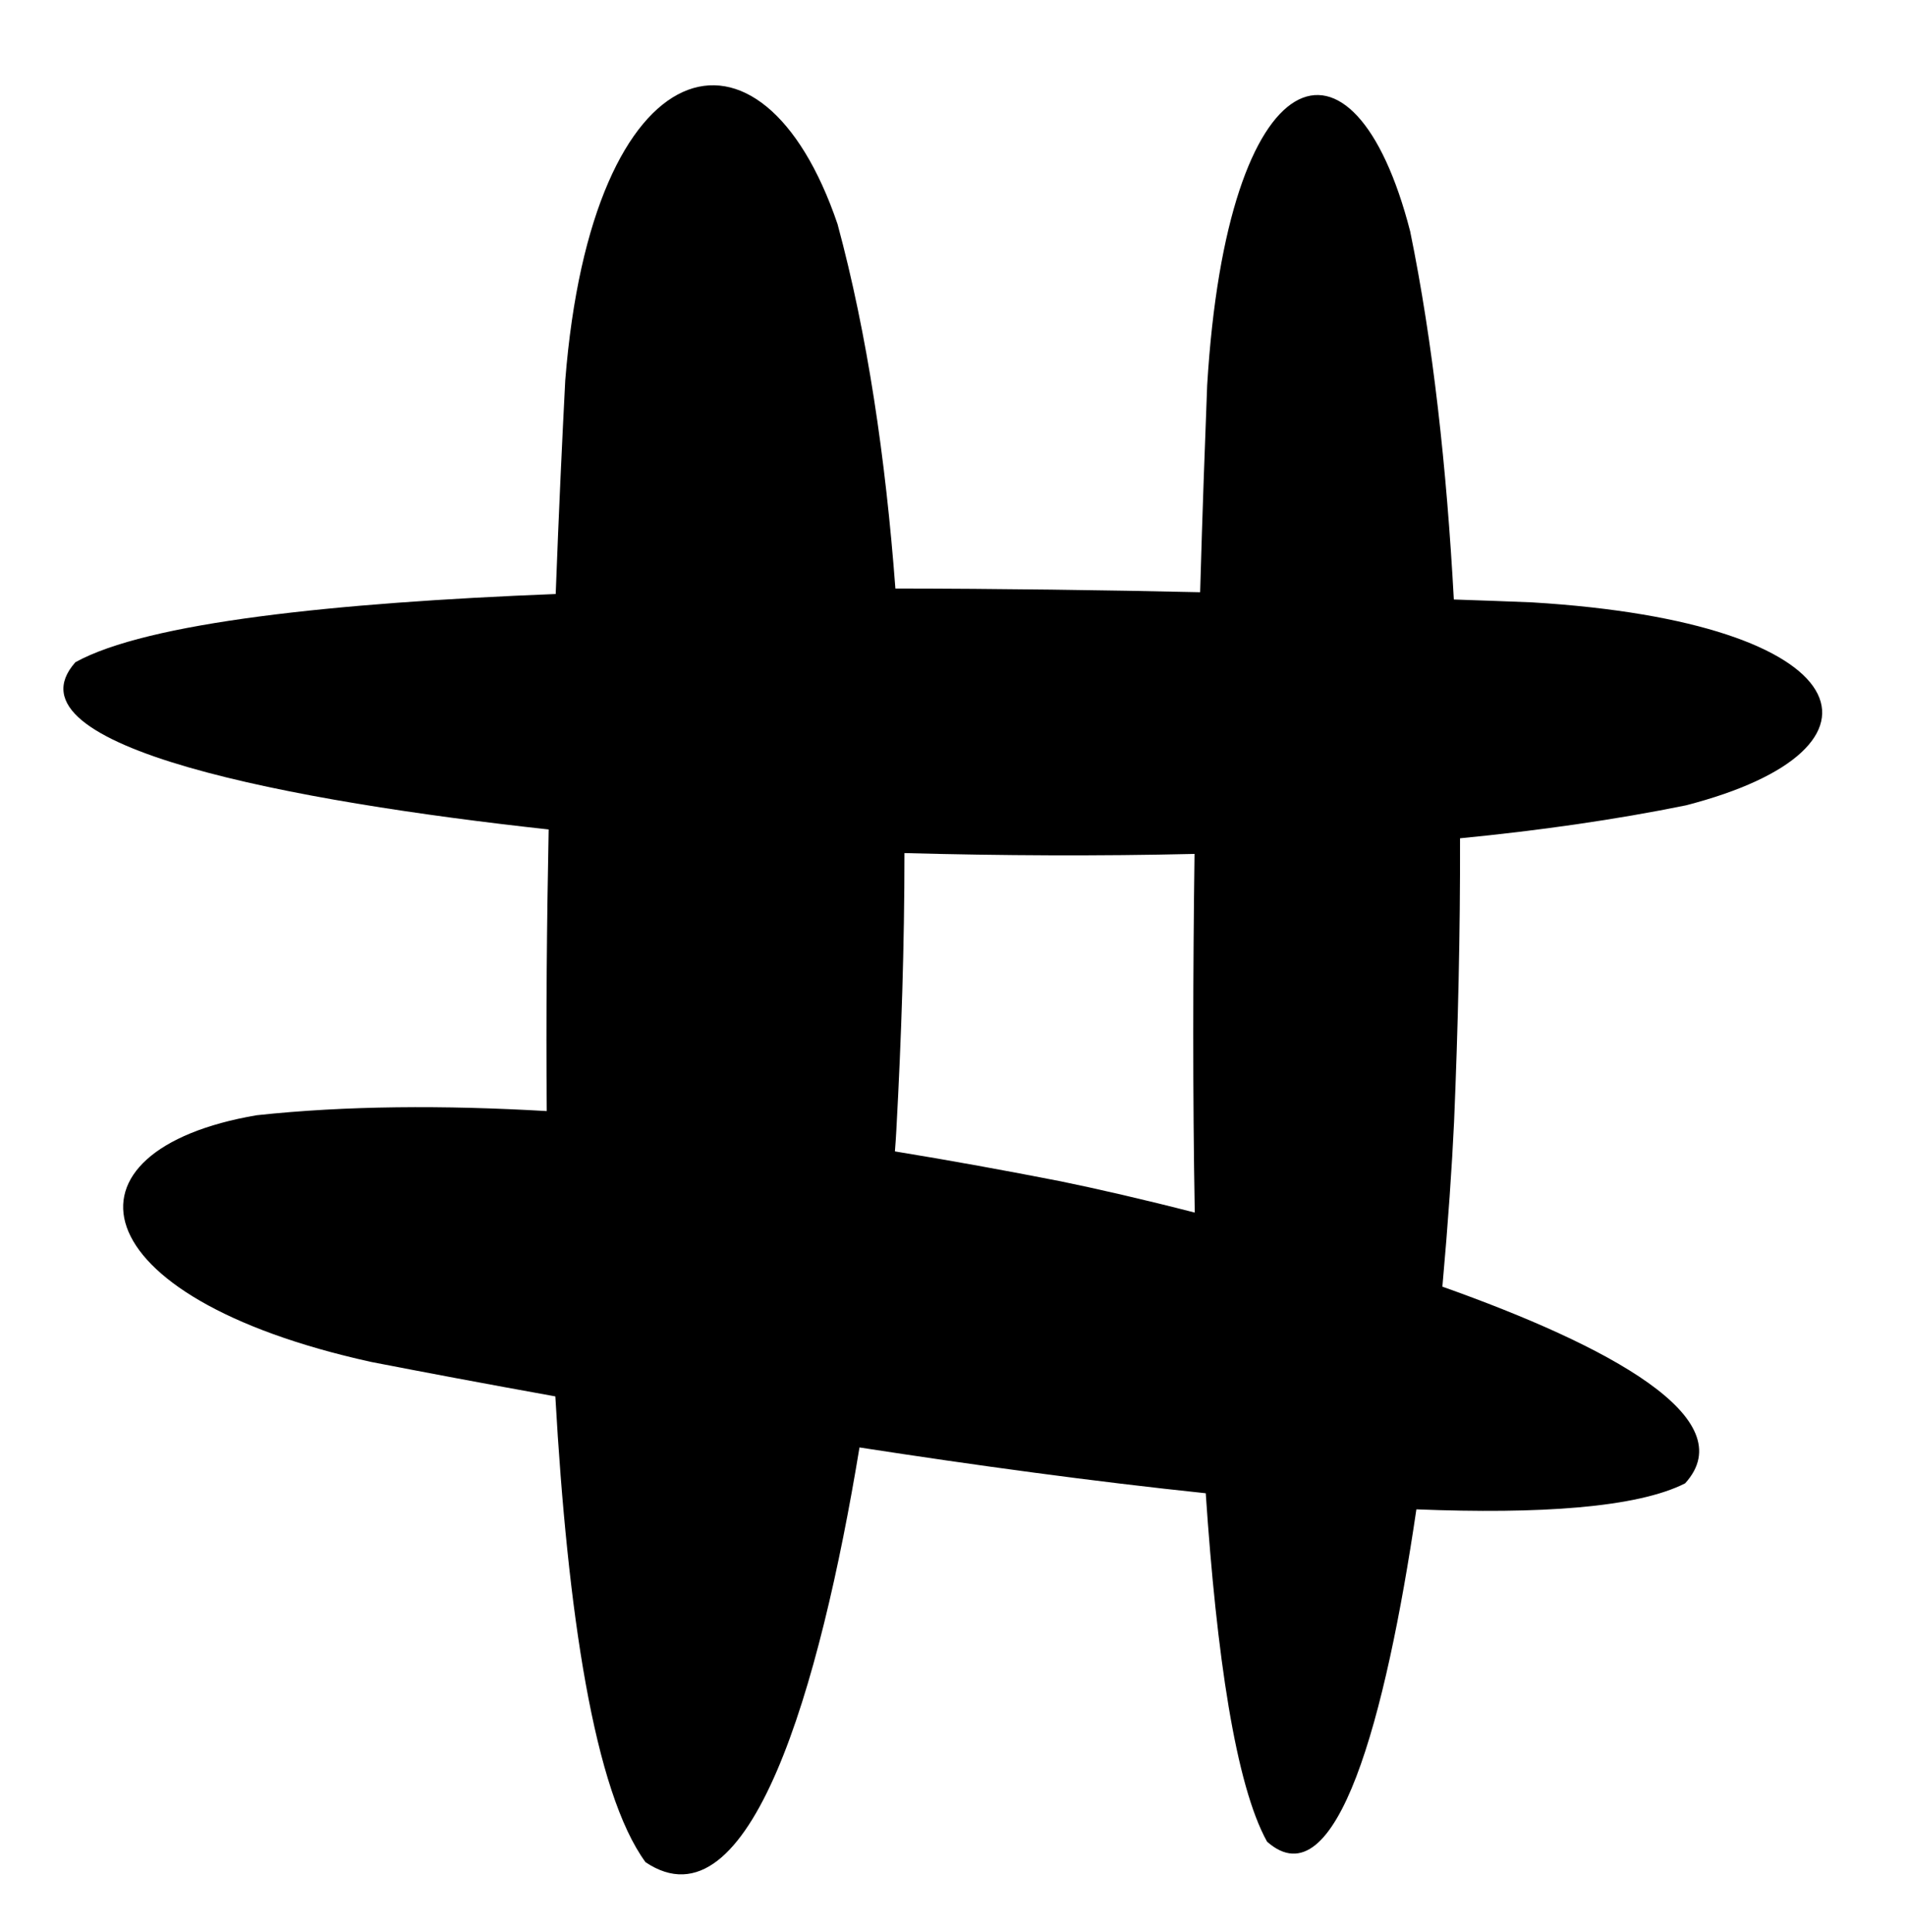 <?xml version="1.0" encoding="UTF-8" standalone="no"?><svg xmlns="http://www.w3.org/2000/svg" xmlns:xlink="http://www.w3.org/1999/xlink" fill="#000000" height="1620" preserveAspectRatio="xMidYMid meet" version="1" viewBox="-53.2 -71.5 1598.0 1620.0" width="1598" zoomAndPan="magnify"><g id="change1_1"><path d="M1170.9,631.3c66.7-6.5,130.3-15.6,189.3-27.6c184.6-47.5,148.5-153.5-129-170.2c-19.7-0.8-41.7-1.6-65.5-2.4 c-6-110.4-17.5-215.4-36.6-308.6c-47.5-184.6-153.5-148.5-170.2,129c-1.8,46.9-4,106.2-5.9,173.5c-80.5-1.8-167.6-3-255.5-3.1 c-8.2-109.2-23.5-213.1-48.5-305.5C585.2-71.5,443-34.8,420.7,247.5c-2.5,48.3-5.4,109.6-8,179C226.9,433.8,70.1,450.4,10,483.7 c-63.2,71.3,184.1,117,396.8,140.2c-1.5,76.5-2.3,156.6-1.6,236.1c-86-5-168.3-4.6-243.3,3.5c-171.1,29.2-151.1,152.3,96,206.8 c41.7,8.1,94.5,18.1,154.5,28.9c10.2,180.6,32.5,331.5,75.6,390.5c87.5,58.8,146.3-146.6,179.4-347.7 c96.5,14.9,196.6,28.6,290.3,38.4c9.1,135.7,25,244.4,51.4,292.1c58.3,51.6,99.5-104,125.2-278.6c102.9,4.1,184.9-1.3,225.3-21.8 c49.4-54.3-63.8-115.3-203.5-164.9c4.8-53.3,8.1-101.5,9.8-138.2C1169.2,790.5,1171.1,710.5,1170.9,631.3z M836.2,918.9 c-46-9-92.5-17.5-139.1-25.1c0.5-6.2,0.9-12.2,1.2-17.9c4.2-76.8,6.8-154.8,6.8-232.2c81.3,2.2,163.1,2.6,243.2,0.7 c-1.3,98-1.6,201.2,0.2,300.7C905.4,934,866.4,925.1,836.2,918.9z" fill="#000000"/></g></svg>